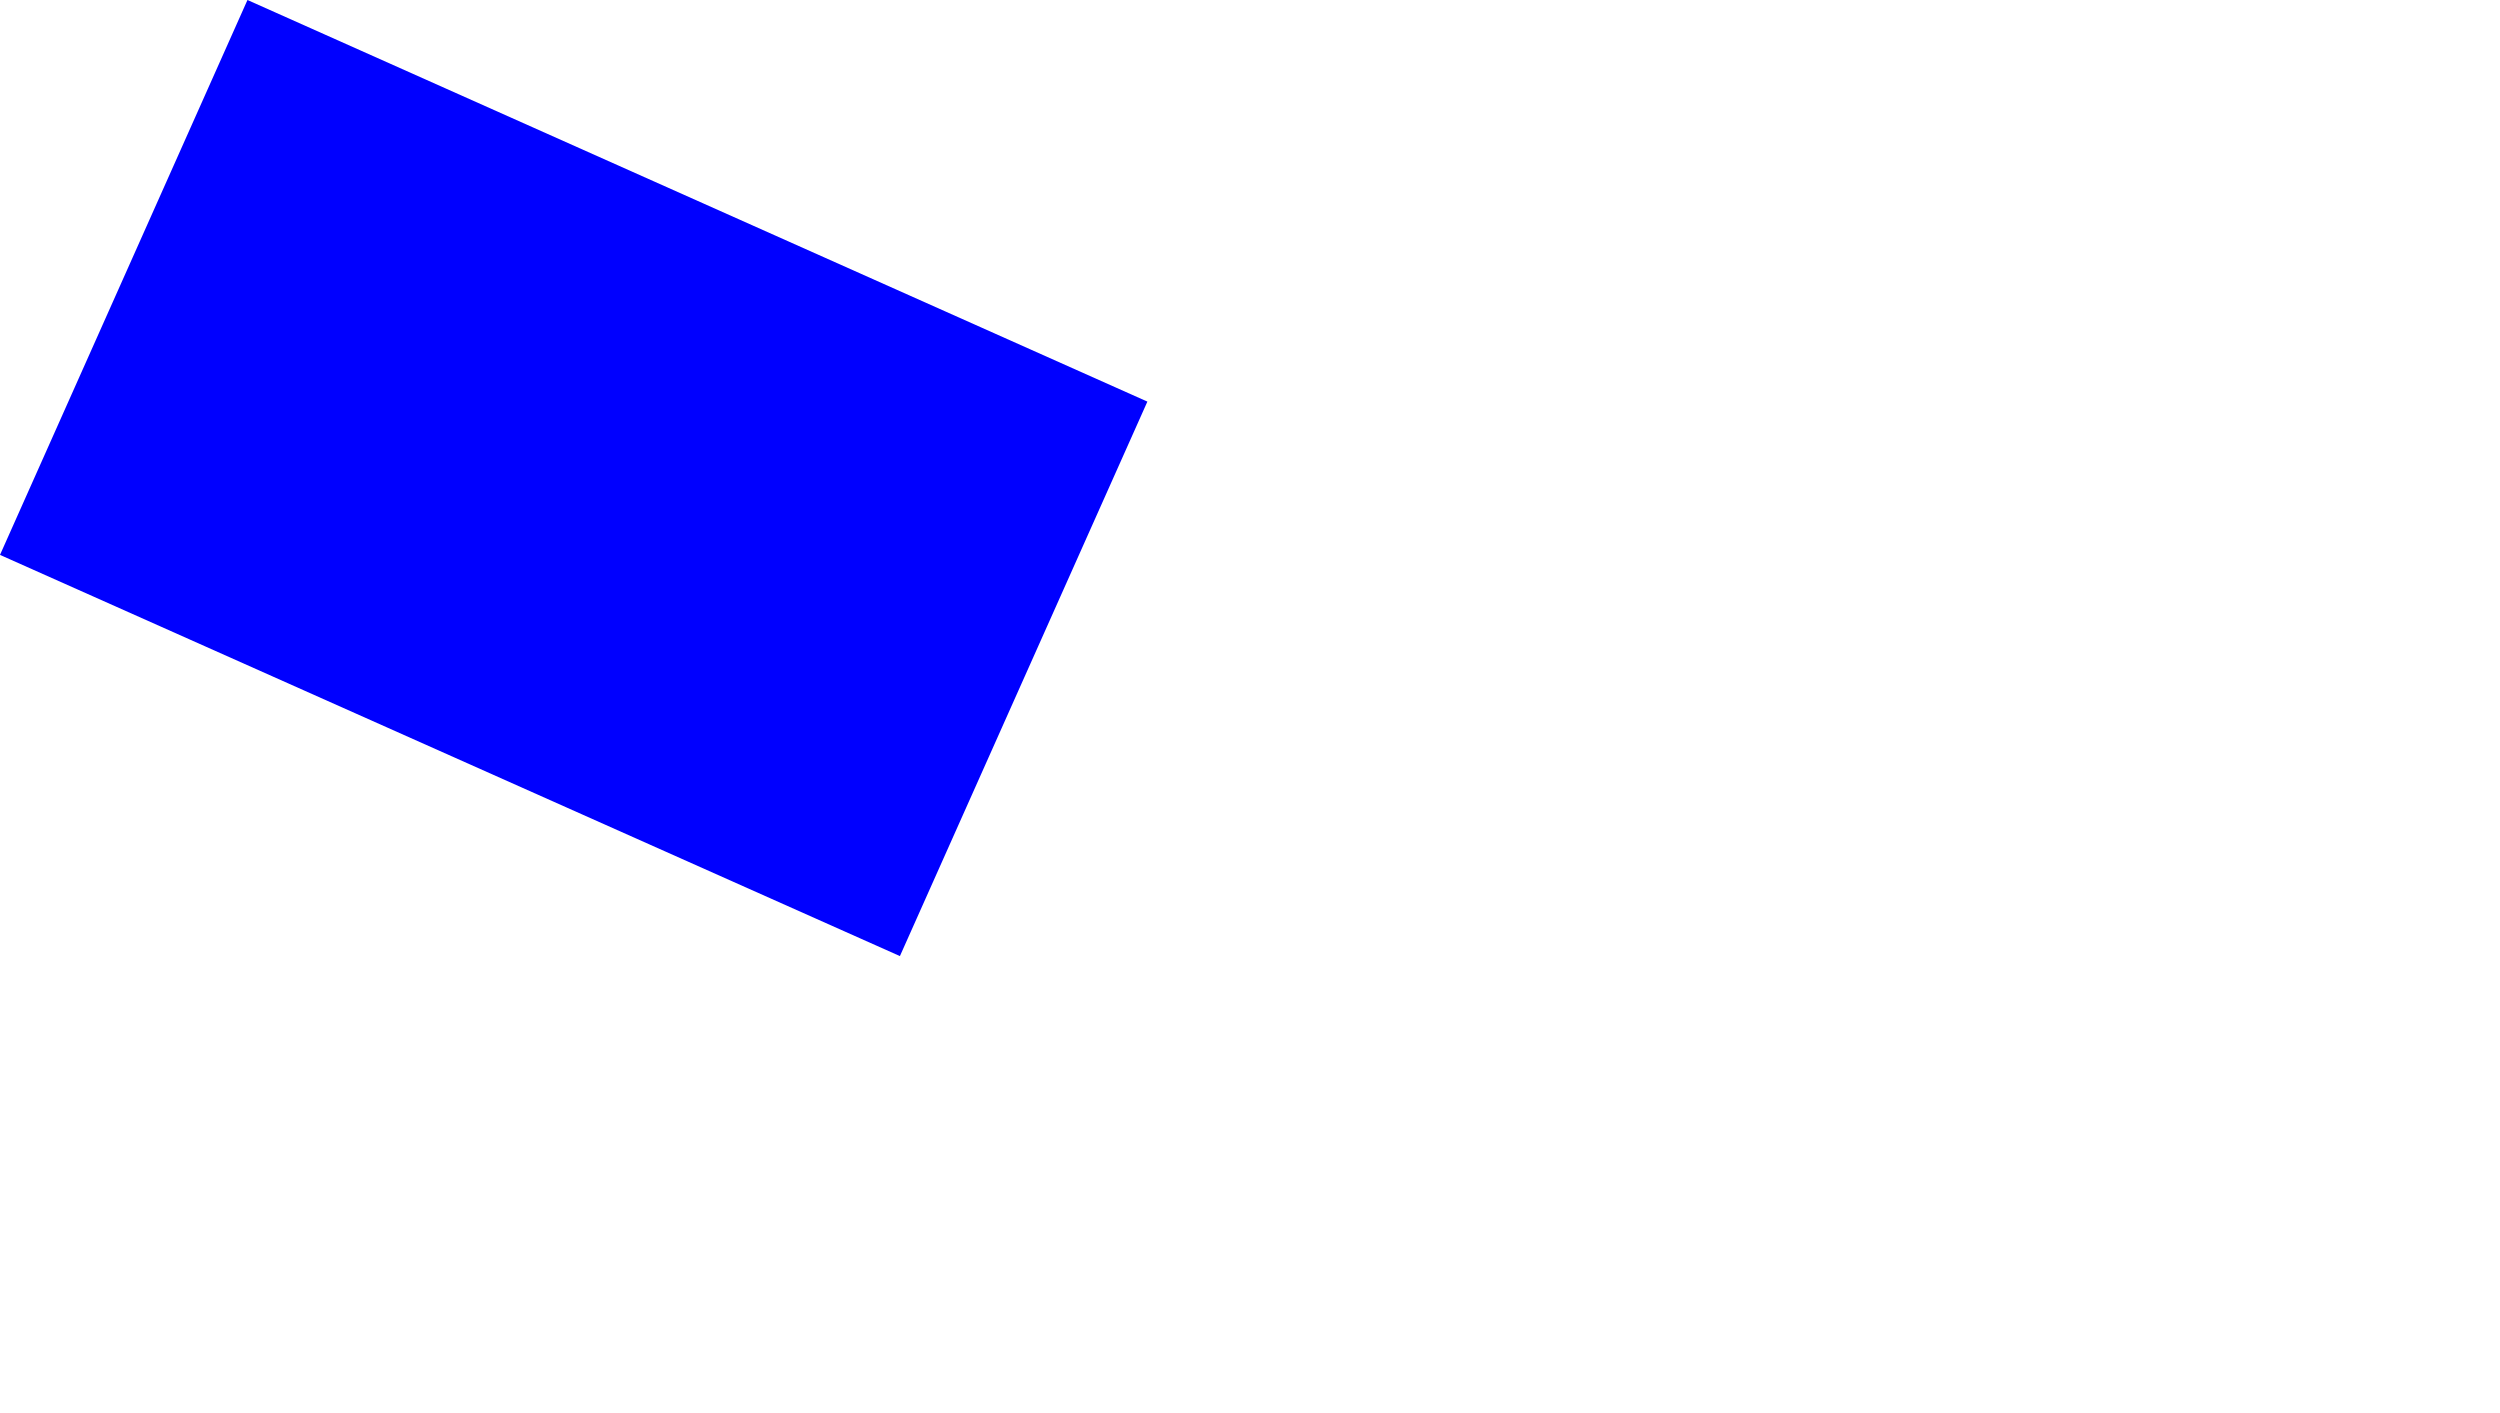 <?xml version="1.0" encoding="UTF-8" standalone="no"?>
<svg xmlns:xlink="http://www.w3.org/1999/xlink" height="167.35px" width="296.0px" xmlns="http://www.w3.org/2000/svg">
  <g transform="matrix(1.0, 0.0, 0.0, 1.0, -192.1, -255.4)">
    <path d="M192.1 321.1 L298.65 368.6 Q313.3 335.75 327.95 302.95 L221.4 255.4 192.1 321.1" fill="#0000ff" fill-rule="evenodd" stroke="none">
      <animate attributeName="fill" dur="2s" repeatCount="indefinite" values="#0000ff;#0000ff"/>
      <animate attributeName="fill-opacity" dur="2s" repeatCount="indefinite" values="1.0;1.0"/>
      <animate attributeName="d" dur="2s" repeatCount="indefinite" values="M192.1 321.1 L298.65 368.6 Q313.3 335.75 327.95 302.95 L221.4 255.4 192.1 321.1;M296.1 369.1 L402.65 416.6 Q557.35 443.8 431.95 350.95 L325.4 303.4 296.1 369.1"/>
    </path>
    <path d="M192.1 321.1 L221.4 255.4 327.95 302.95 Q313.3 335.75 298.65 368.6 L192.1 321.1" fill="none" stroke="#000000" stroke-linecap="round" stroke-linejoin="round" stroke-opacity="0.0" stroke-width="1.0">
      <animate attributeName="stroke" dur="2s" repeatCount="indefinite" values="#000000;#000001"/>
      <animate attributeName="stroke-width" dur="2s" repeatCount="indefinite" values="0.0;0.0"/>
      <animate attributeName="fill-opacity" dur="2s" repeatCount="indefinite" values="0.0;0.0"/>
      <animate attributeName="d" dur="2s" repeatCount="indefinite" values="M192.1 321.1 L221.4 255.4 327.95 302.95 Q313.3 335.75 298.65 368.6 L192.1 321.1;M296.1 369.1 L325.4 303.4 431.95 350.95 Q557.35 443.8 402.65 416.6 L296.1 369.1"/>
    </path>
  </g>
</svg>
